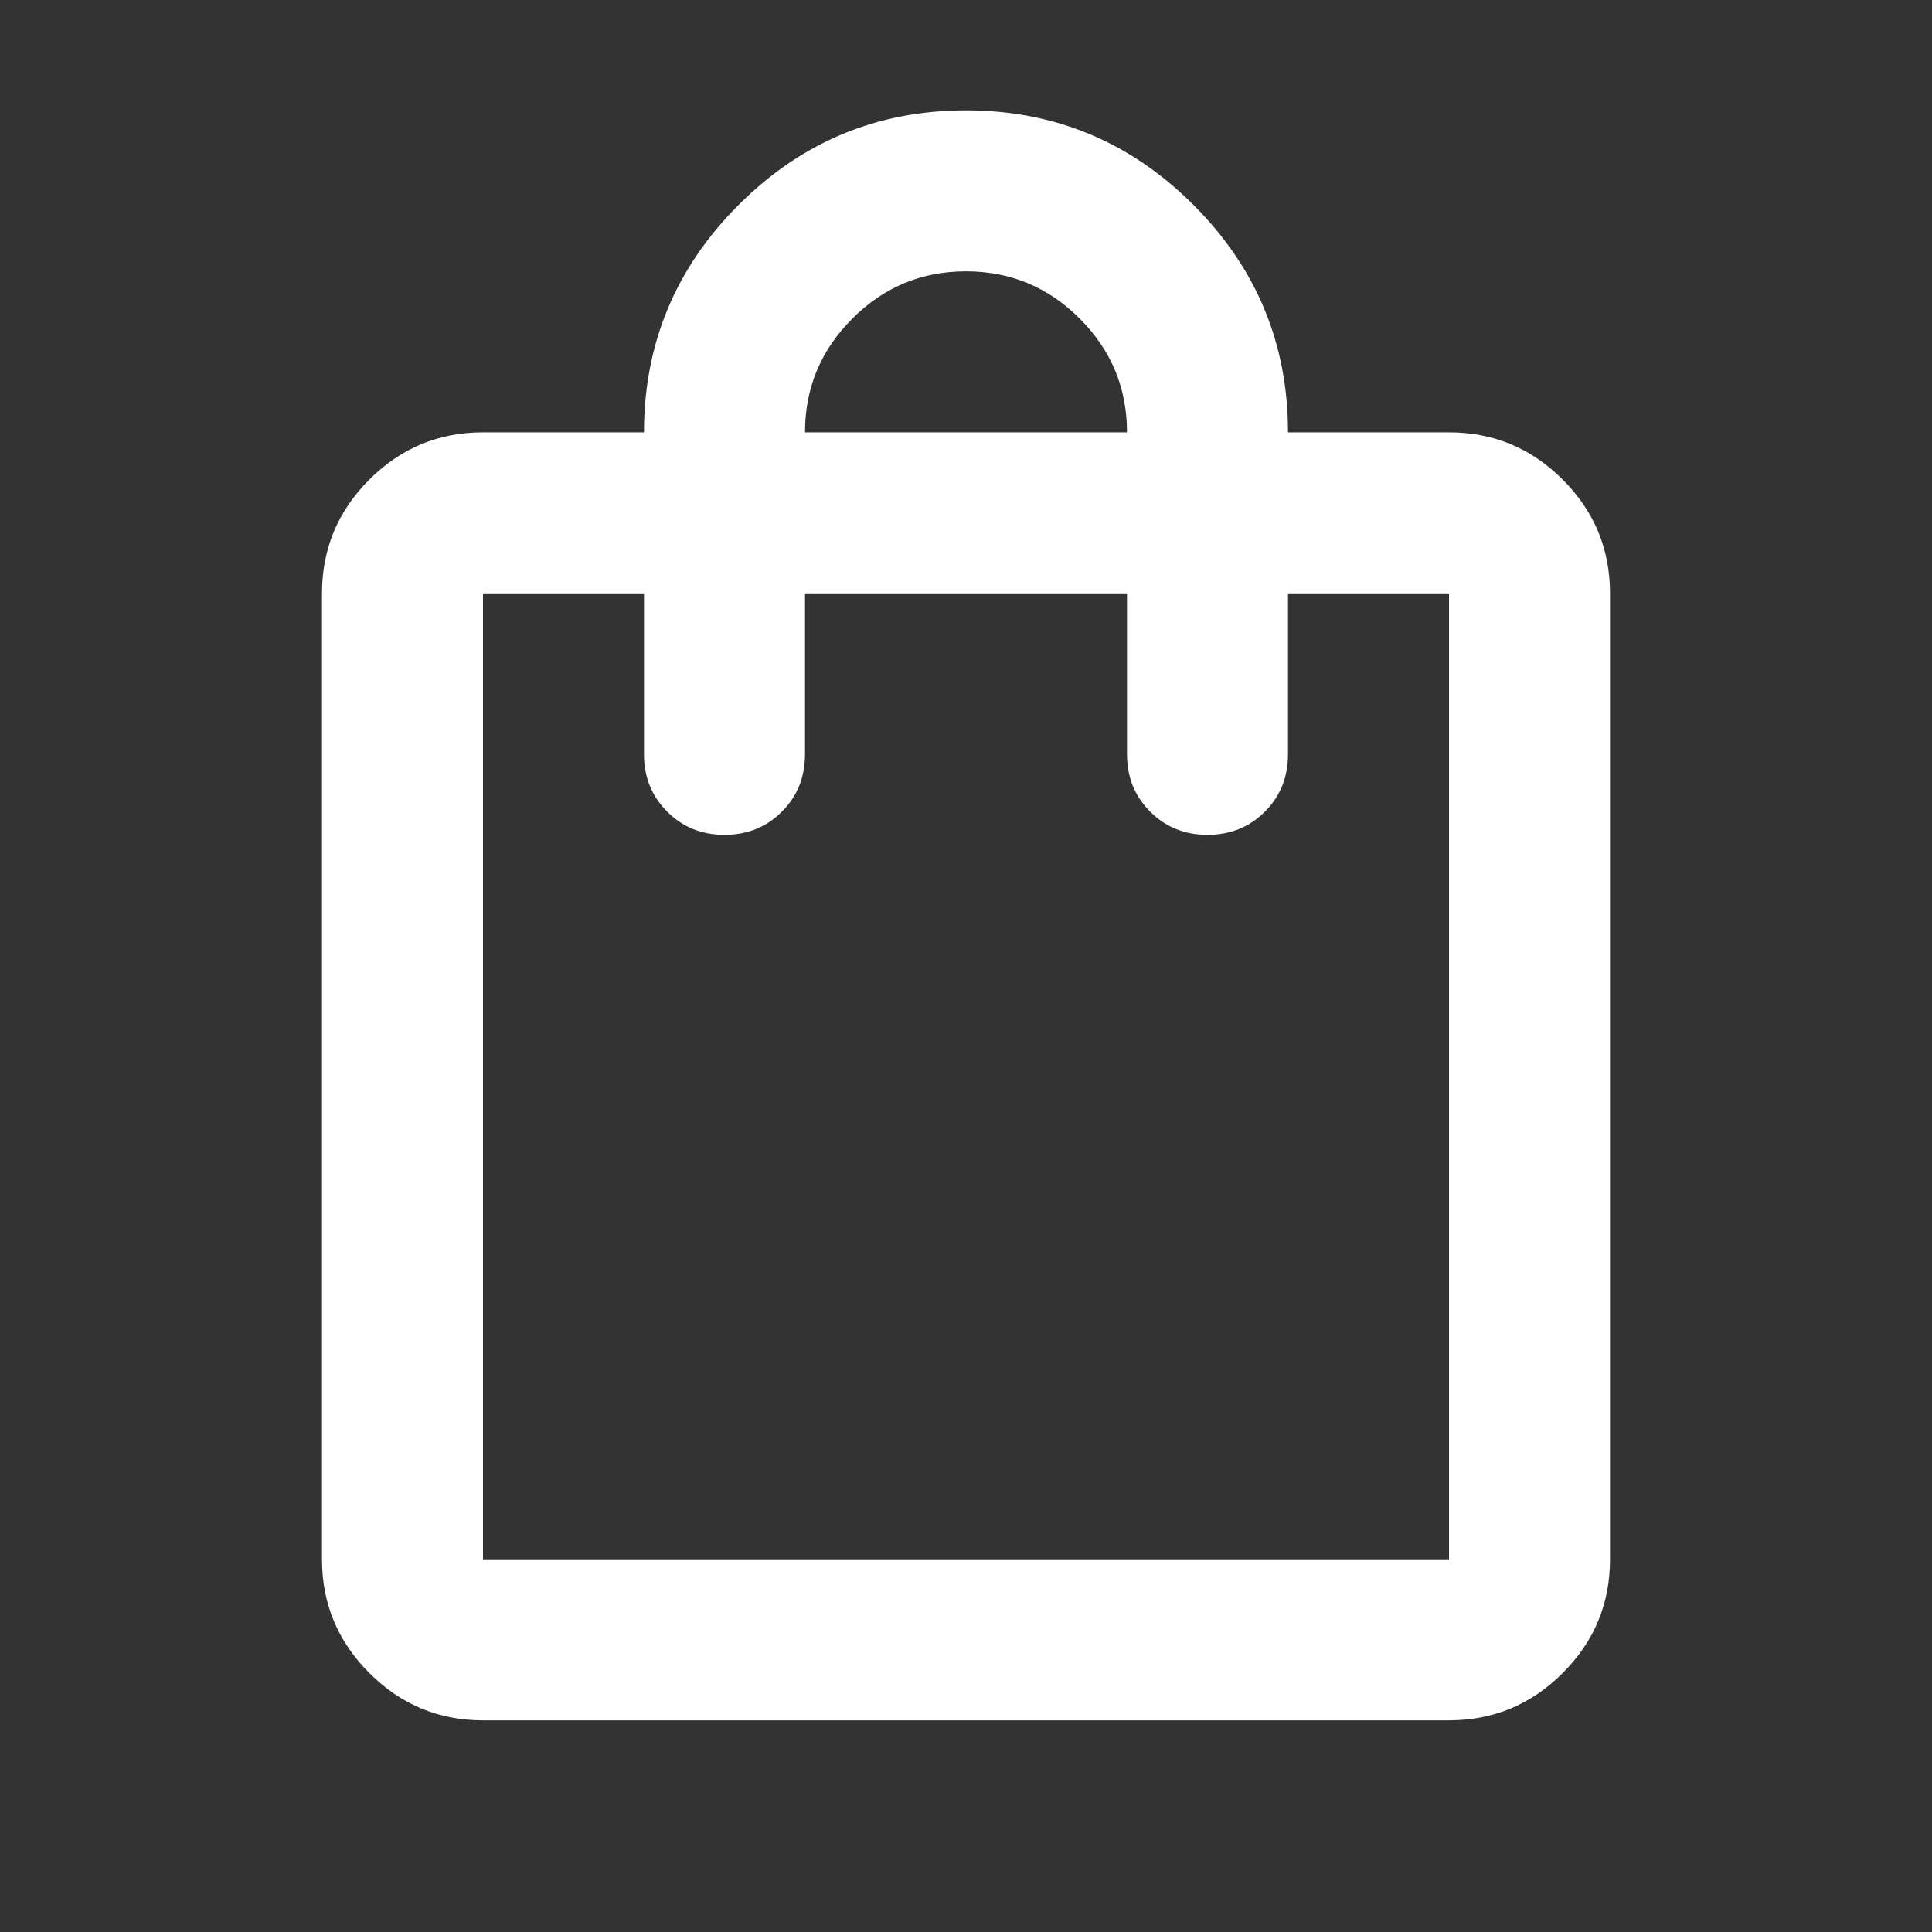 <svg width="36" height="36" viewBox="0 0 36 36" fill="none" xmlns="http://www.w3.org/2000/svg">
<rect x="0" y="0" width="36" height="36" fill="#333333" stroke="none"/>
<mask id="mask0_806_2778" style="mask-type:alpha" maskUnits="userSpaceOnUse" x="-1" y="-1" width="37" height="37">
<rect x="-0" y="-0" width="36" height="36" fill="#D9D9D9"/>
</mask>
<g mask="url(#mask0_806_2778)">
<path d="M9 32.056C8.175 32.056 7.469 31.762 6.882 31.174C6.294 30.587 6 29.881 6 29.055V11.056C6 10.23 6.294 9.524 6.882 8.937C7.469 8.349 8.175 8.056 9 8.056H12C12 6.406 12.588 4.993 13.763 3.818C14.938 2.643 16.35 2.056 18 2.056C19.65 2.056 21.063 2.643 22.238 3.818C23.413 4.993 24 6.406 24 8.056H27C27.825 8.056 28.532 8.349 29.119 8.937C29.707 9.524 30 10.23 30 11.056V29.055C30 29.881 29.707 30.587 29.119 31.174C28.532 31.762 27.825 32.056 27 32.056H9ZM9 29.055H27V11.056H24V14.056C24 14.48 23.857 14.837 23.569 15.124C23.282 15.412 22.925 15.556 22.5 15.556C22.075 15.556 21.719 15.412 21.432 15.124C21.144 14.837 21 14.48 21 14.056V11.056H15V14.056C15 14.48 14.857 14.837 14.569 15.124C14.282 15.412 13.925 15.556 13.5 15.556C13.075 15.556 12.719 15.412 12.432 15.124C12.144 14.837 12 14.48 12 14.056V11.056H9V29.055ZM15 8.056H21C21 7.231 20.707 6.524 20.119 5.937C19.532 5.349 18.825 5.056 18 5.056C17.175 5.056 16.469 5.349 15.882 5.937C15.294 6.524 15 7.231 15 8.056Z" fill="white"/>
</g>
</svg>
